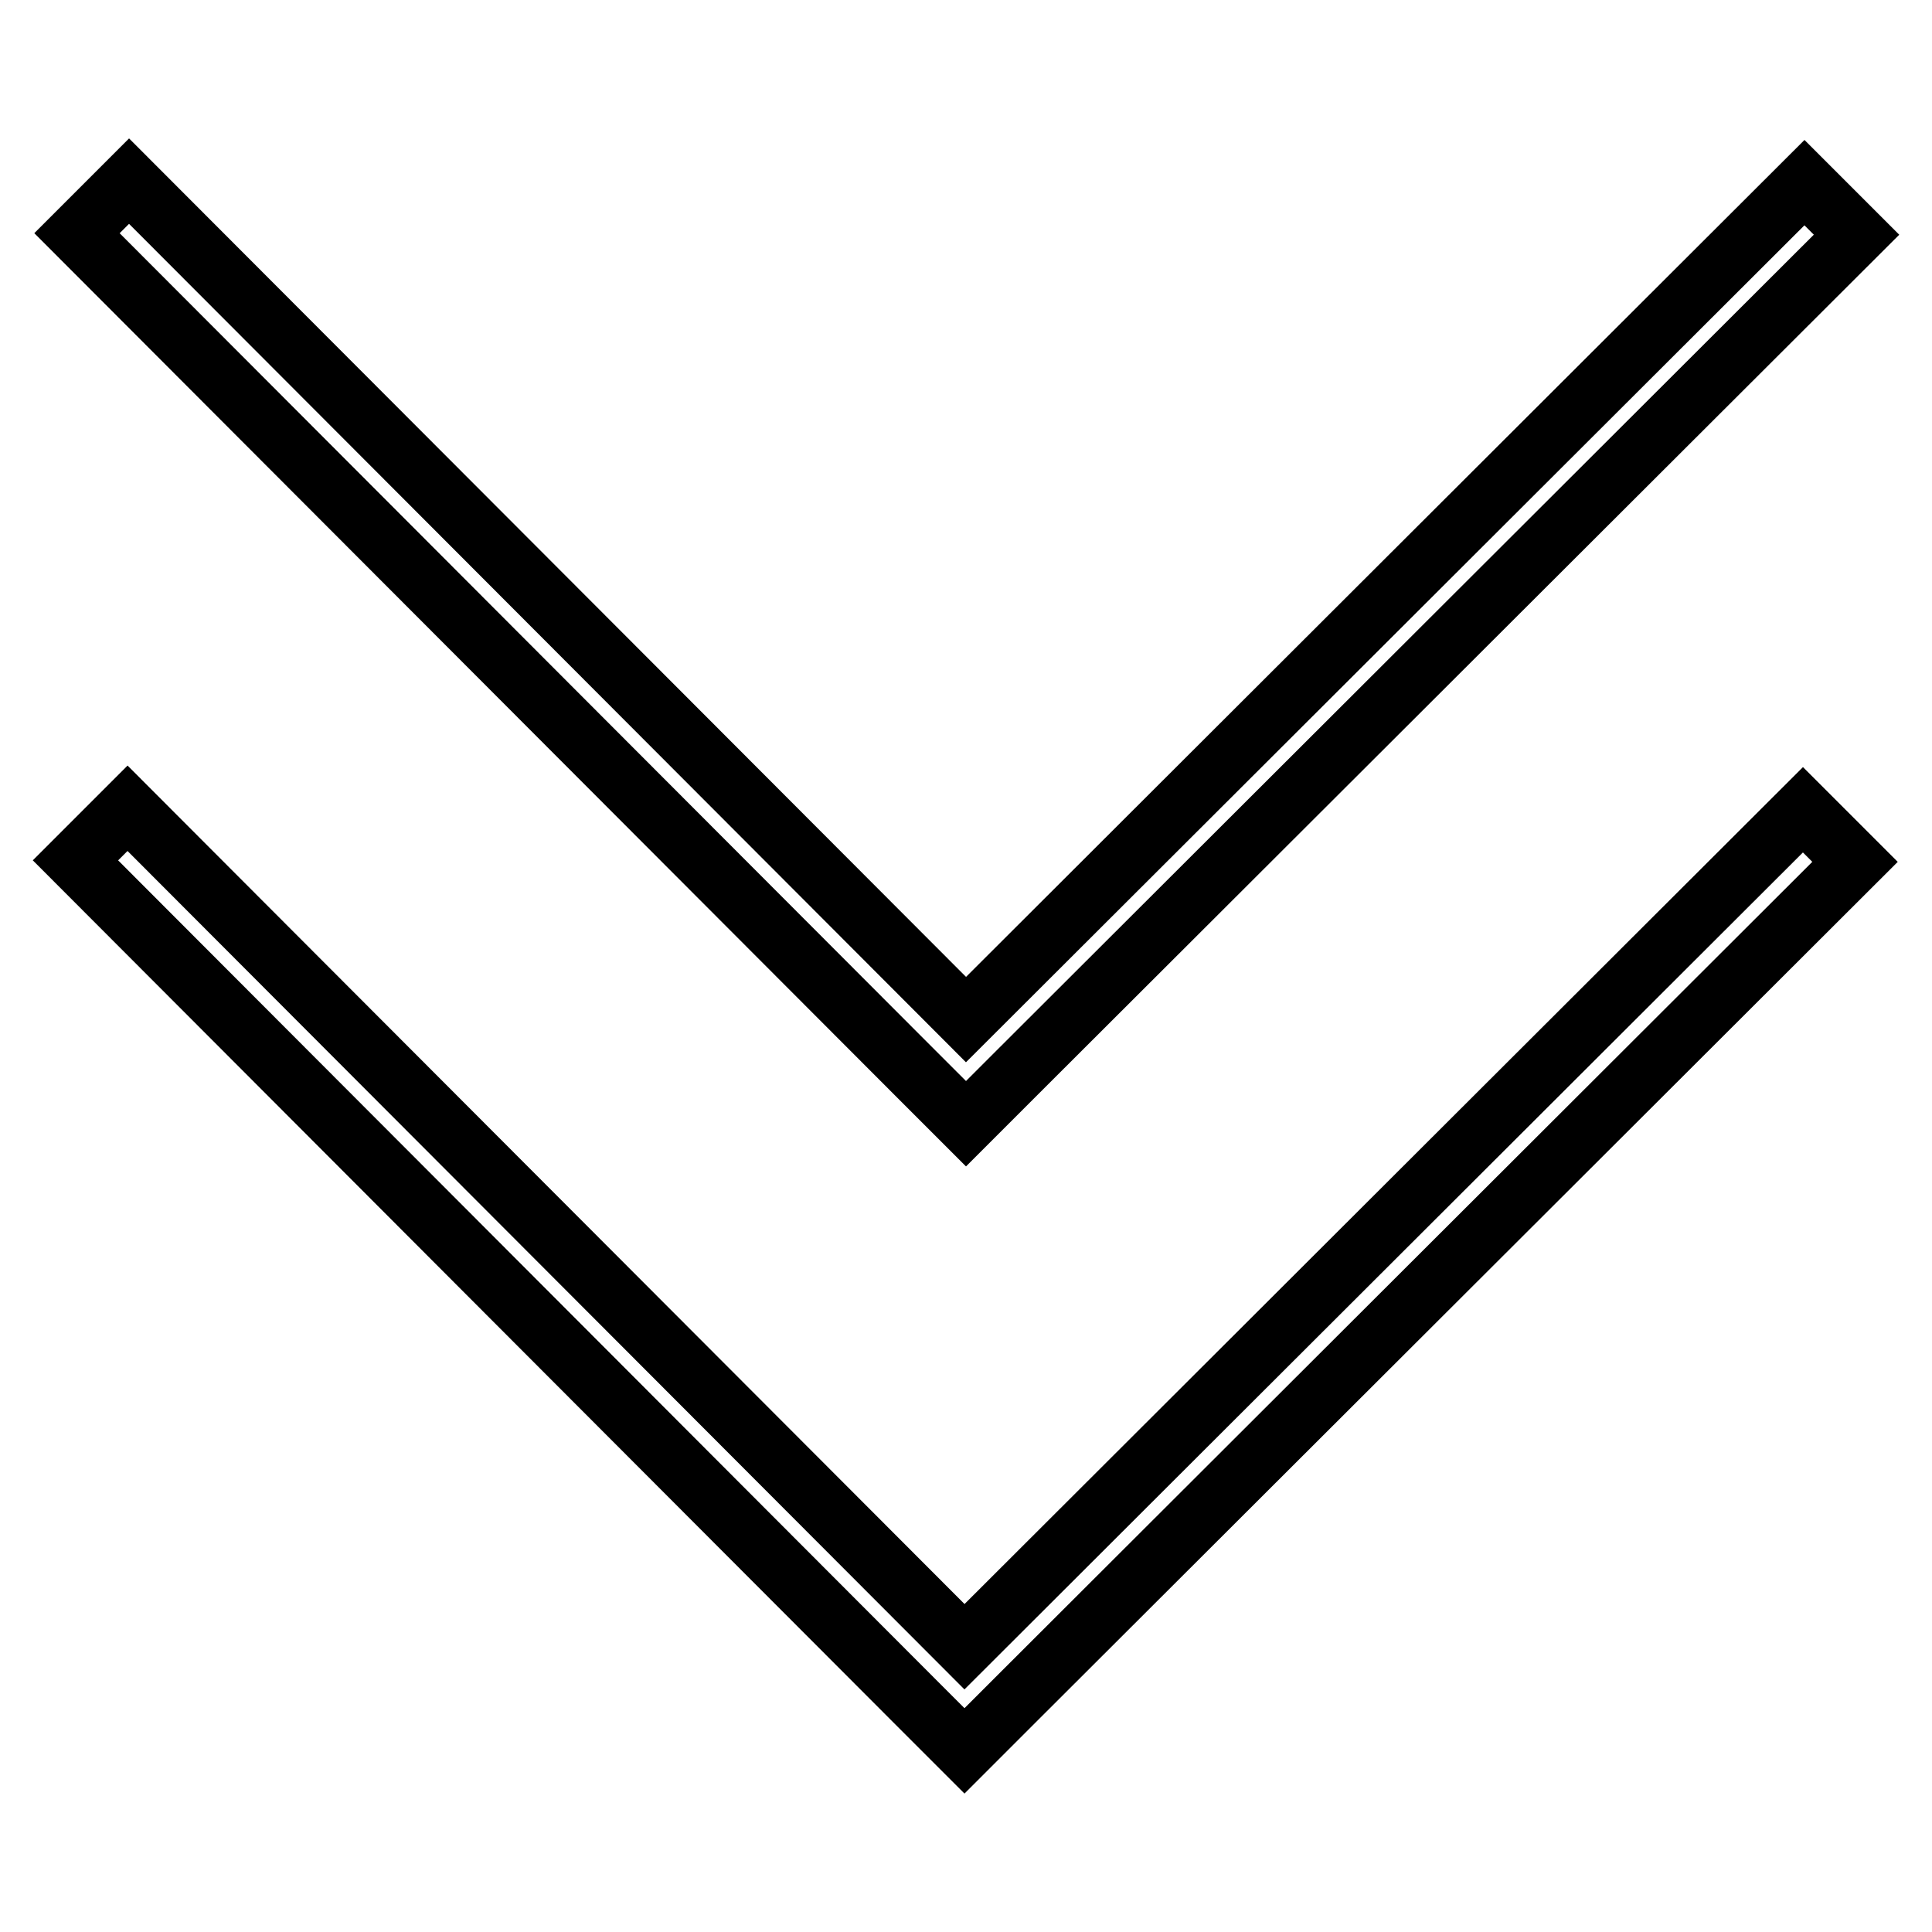 <?xml version="1.0" encoding="utf-8"?>
<!-- Svg Vector Icons : http://www.onlinewebfonts.com/icon -->
<!DOCTYPE svg PUBLIC "-//W3C//DTD SVG 1.1//EN" "http://www.w3.org/Graphics/SVG/1.1/DTD/svg11.dtd">
<svg version="1.1" xmlns="http://www.w3.org/2000/svg" xmlns:xlink="http://www.w3.org/1999/xlink" x="0px" y="0px" viewBox="0 0 256 256" enable-background="new 0 0 256 256" xml:space="preserve">
<g><g><path stroke-width="8" fill-opacity="0" stroke="#000000"  d="M121.1,142l6.9,6.9l0,0l0,0l6.9-6.9l0,0L246,31.1l-6.9-6.9L128,135.1L17.1,24l-6.9,6.9L121.1,142L121.1,142z"/><path stroke-width="8" fill-opacity="0" stroke="#000000"  d="M238.9,107.3L127.8,218.2L16.9,107.1L10,114l110.9,111.1l0,0l6.9,6.9l0,0l0,0l6.9-6.9l0,0l111.1-110.9L238.9,107.3z"/></g></g>
</svg>
